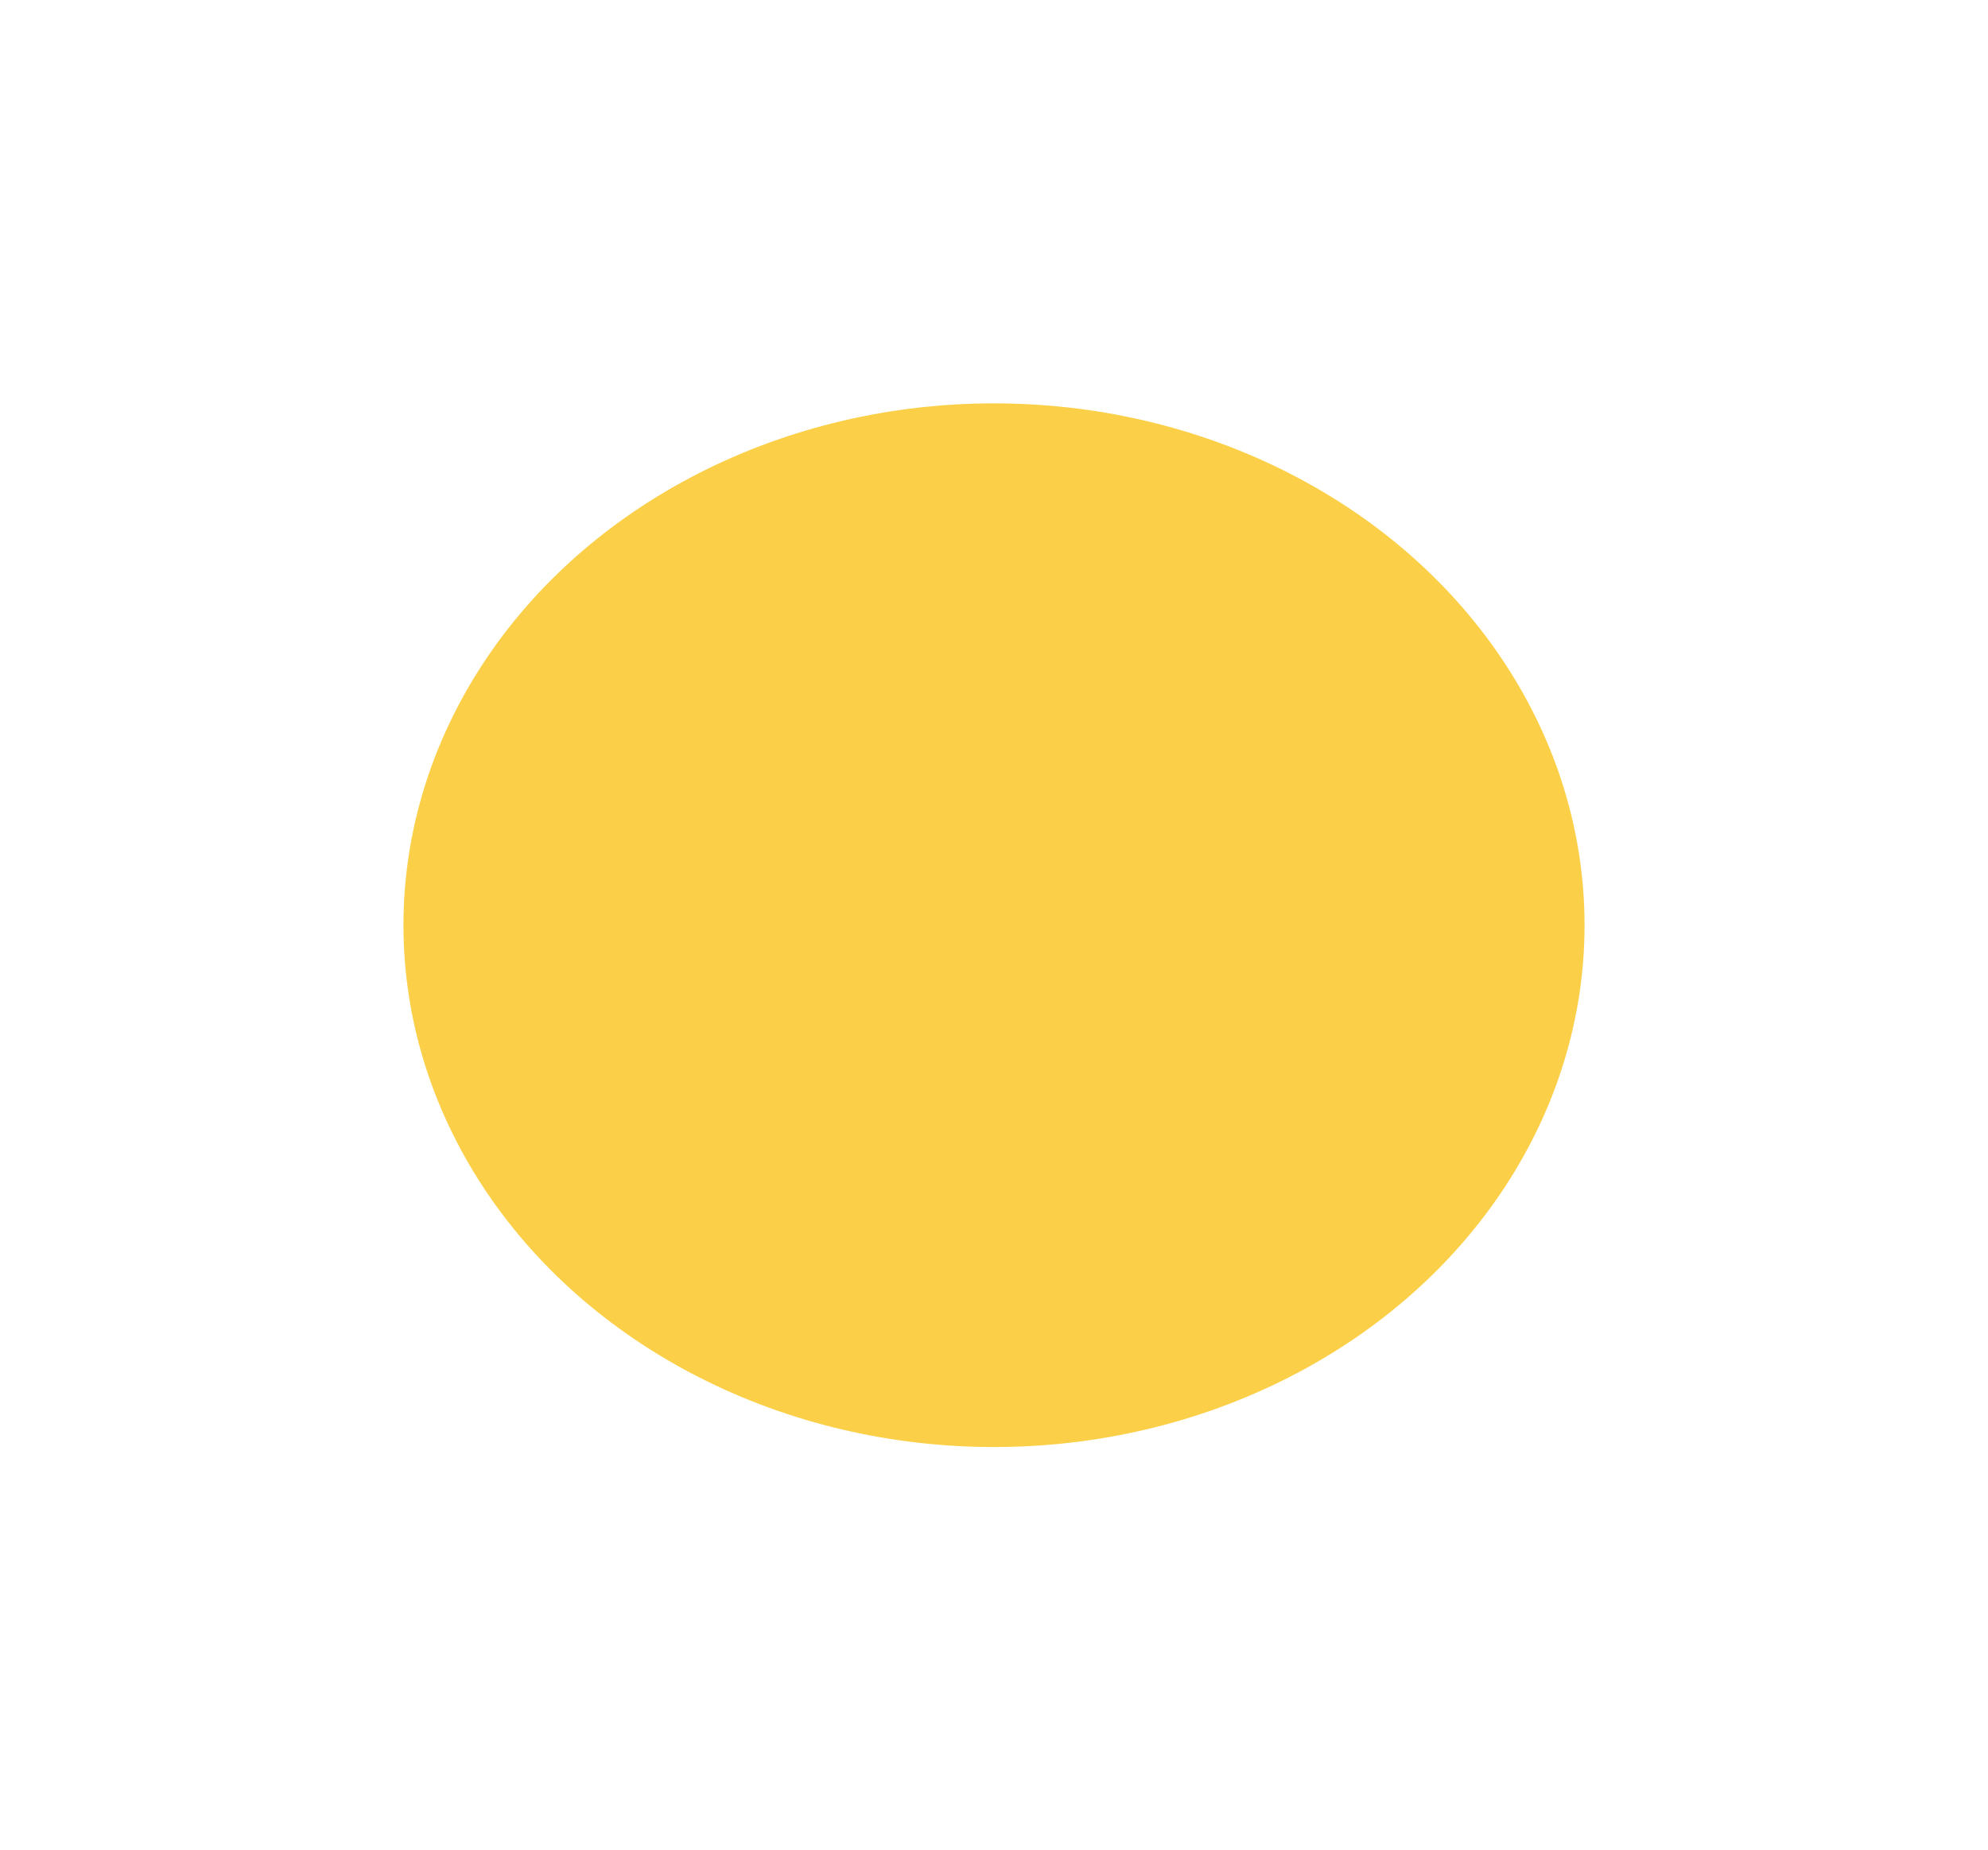 <?xml version="1.0" encoding="utf-8"?>
<svg xmlns="http://www.w3.org/2000/svg" fill="none" height="100%" overflow="visible" preserveAspectRatio="none" style="display: block;" viewBox="0 0 1971 1835" width="100%">
<g filter="url(#filter0_f_0_168)" id="Ellipse">
<ellipse cx="985.5" cy="917.5" fill="url(#paint0_linear_0_168)" rx="585.5" ry="517.5" style="mix-blend-mode:multiply"/>
</g>
<defs>
<filter color-interpolation-filters="sRGB" filterUnits="userSpaceOnUse" height="1835" id="filter0_f_0_168" width="1971" x="0" y="0">
<feFlood flood-opacity="0" result="BackgroundImageFix"/>
<feBlend in="SourceGraphic" in2="BackgroundImageFix" mode="normal" result="shape"/>
<feGaussianBlur result="effect1_foregroundBlur_0_168" stdDeviation="200"/>
</filter>
<linearGradient gradientUnits="userSpaceOnUse" id="paint0_linear_0_168" x1="400" x2="1427.16" y1="1435" y2="272.868">
<stop stop-color="#FBD048"/>
<stop offset="1" stop-color="#FBD048"/>
</linearGradient>
</defs>
</svg>